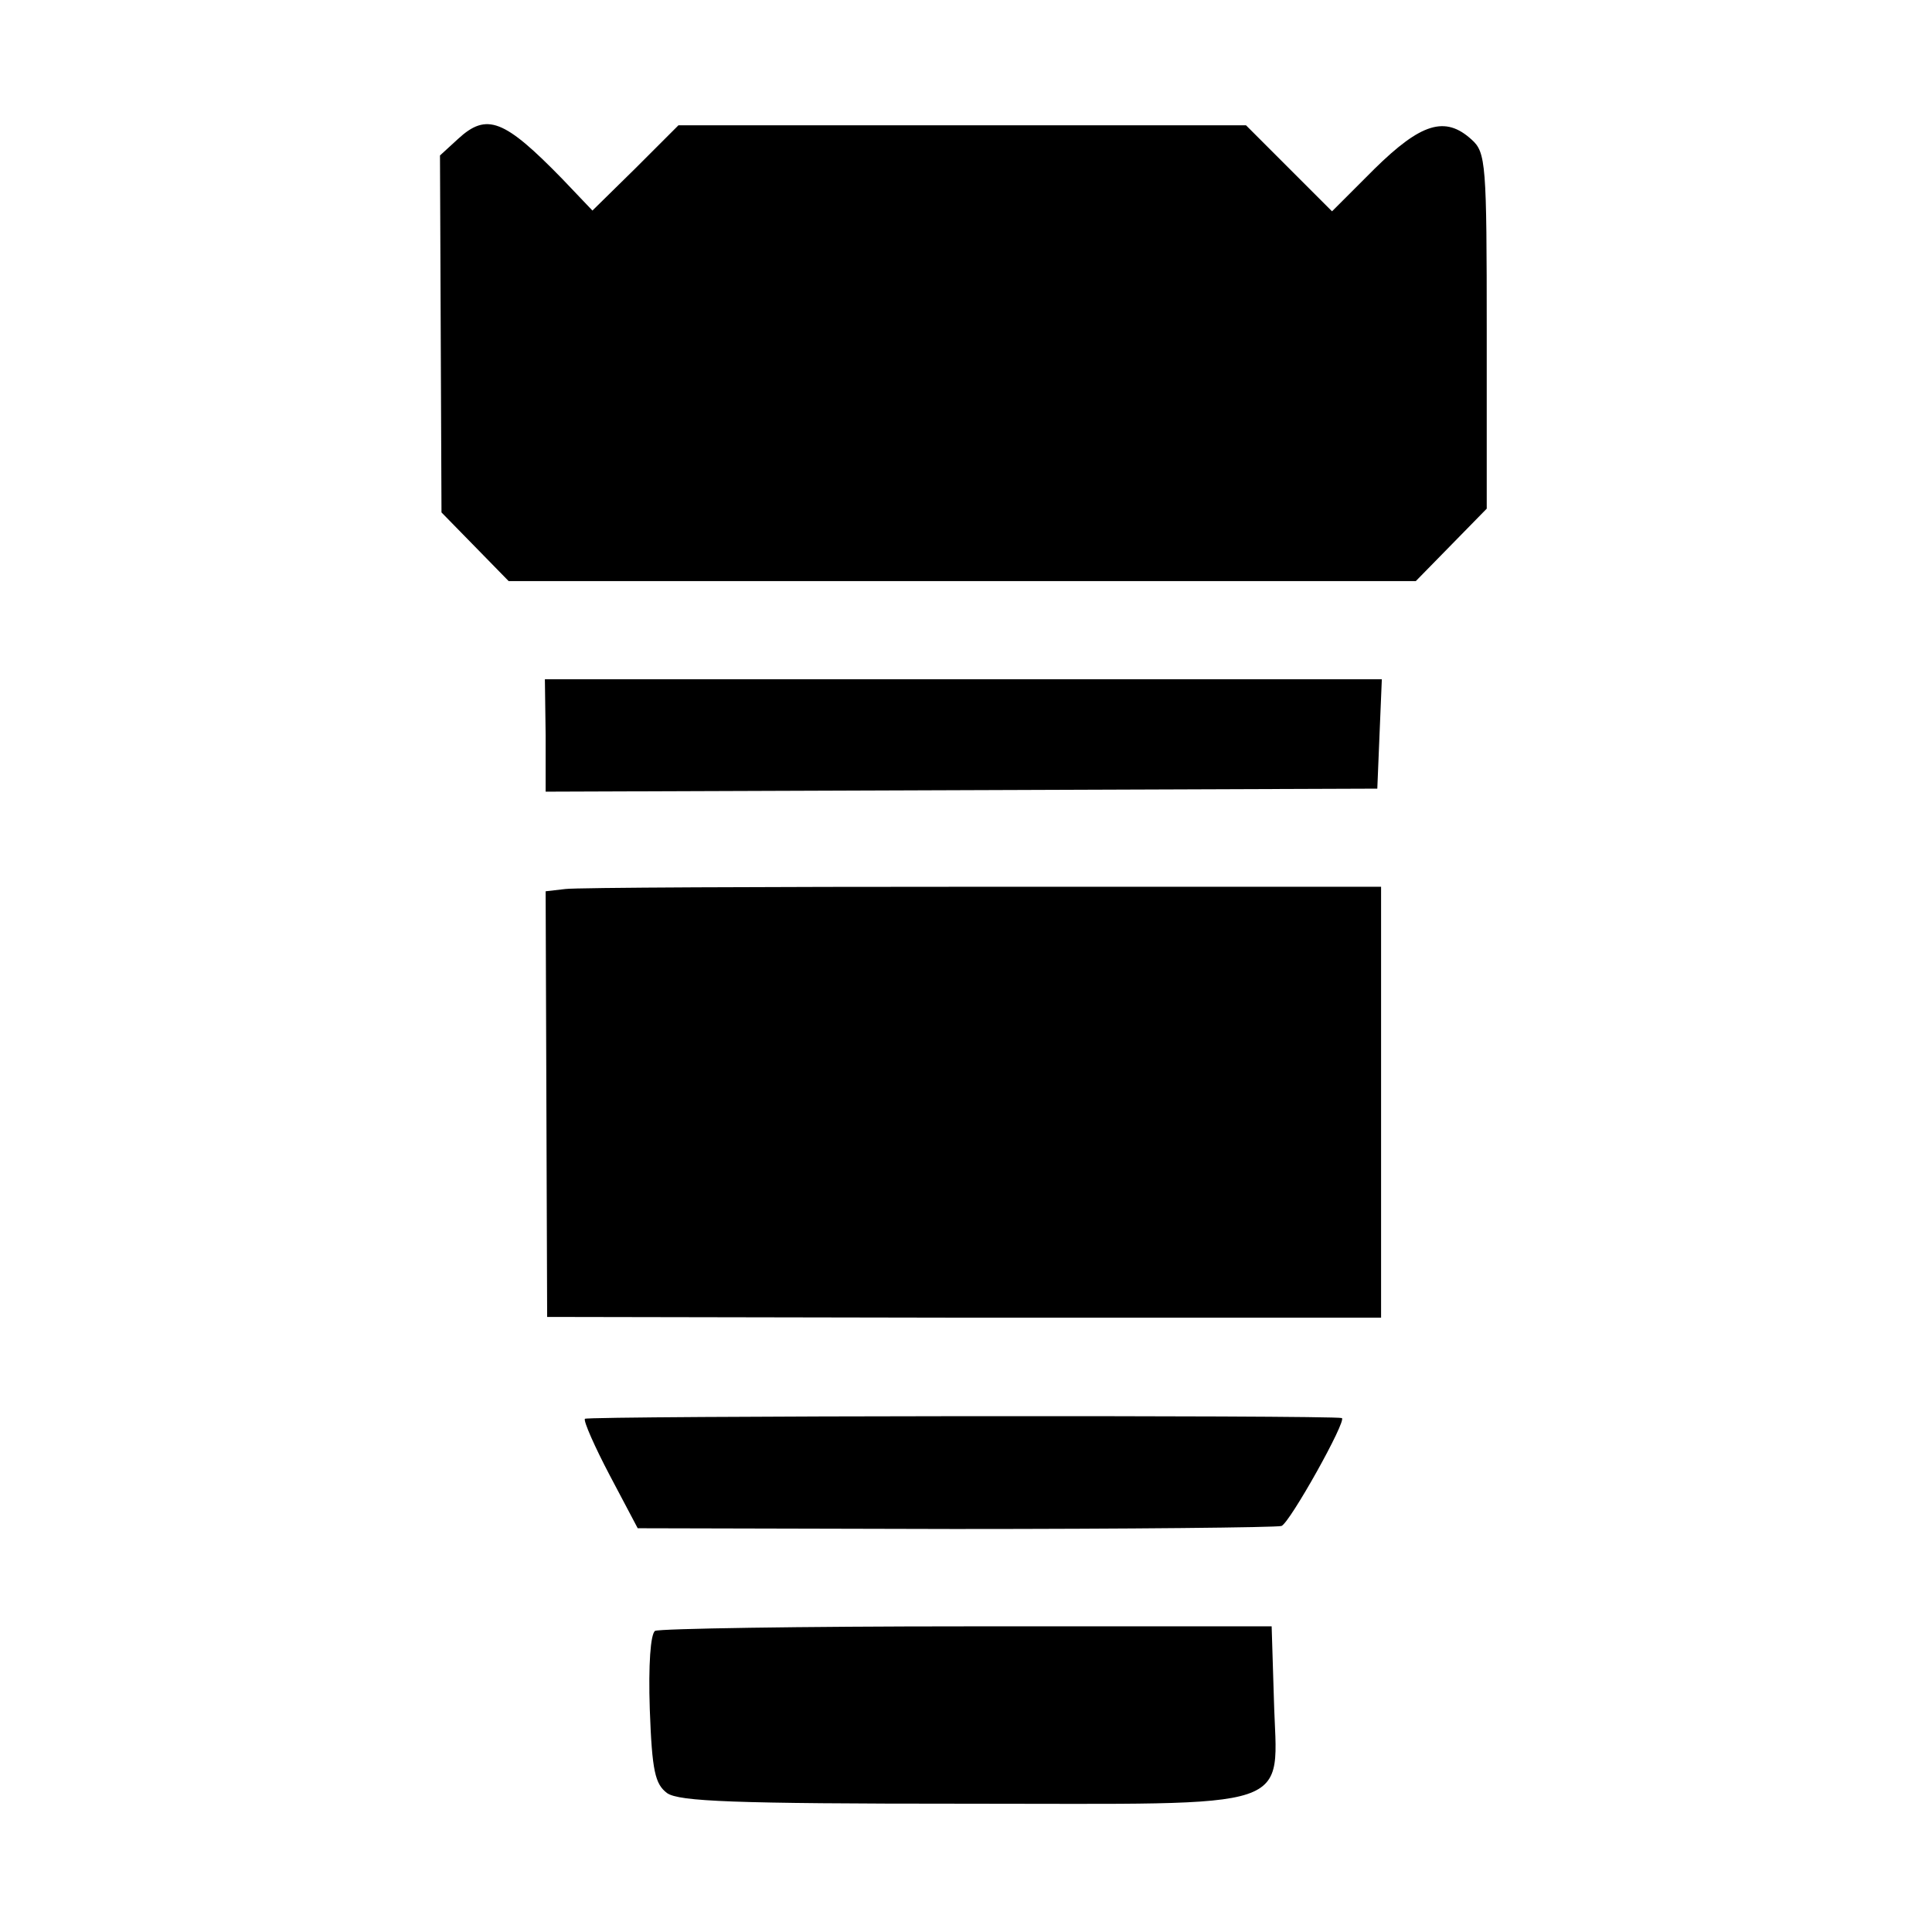<?xml version="1.0" standalone="no"?>
<!DOCTYPE svg PUBLIC "-//W3C//DTD SVG 20010904//EN"
 "http://www.w3.org/TR/2001/REC-SVG-20010904/DTD/svg10.dtd">
<svg version="1.0" xmlns="http://www.w3.org/2000/svg"
 width="256pt" height="256pt" viewBox="0 0 256 256"
 preserveAspectRatio="xMidYMid meet">
<g transform="translate(0,256) scale(0.1,-0.1)"
fill="#000000" stroke="none">
<path d="M607 2376 l-24 -22 1 -237 1 -236 45 -46 44 -45 601 0 601 0 47 48
47 48 0 235 c0 222 -1 237 -20 254 -35 32 -67 22 -129 -39 l-56 -56 -57 57
-57 57 -376 0 -376 0 -57 -57 -57 -56 -40 42 c-77 79 -100 88 -138 53z"/>
<path d="M723 1586 l0 -75 551 2 551 2 3 73 3 72 -554 0 -555 0 1 -74z"/>
<path d="M749 1382 l-26 -3 1 -282 1 -282 553 -1 552 0 0 285 0 286 -528 0
c-290 0 -539 -1 -553 -3z"/>
<path d="M775 680 c-2 -3 13 -37 33 -75 l37 -70 420 -1 c231 0 426 2 433 4 11
4 87 140 80 143 -11 4 -1001 3 -1003 -1z"/>
<path d="M868 399 c-6 -4 -9 -45 -7 -104 3 -82 7 -99 23 -111 16 -11 87 -14
393 -14 450 0 415 -12 411 138 l-3 97 -403 0 c-222 0 -408 -3 -414 -6z"/>
</g>
</svg>
